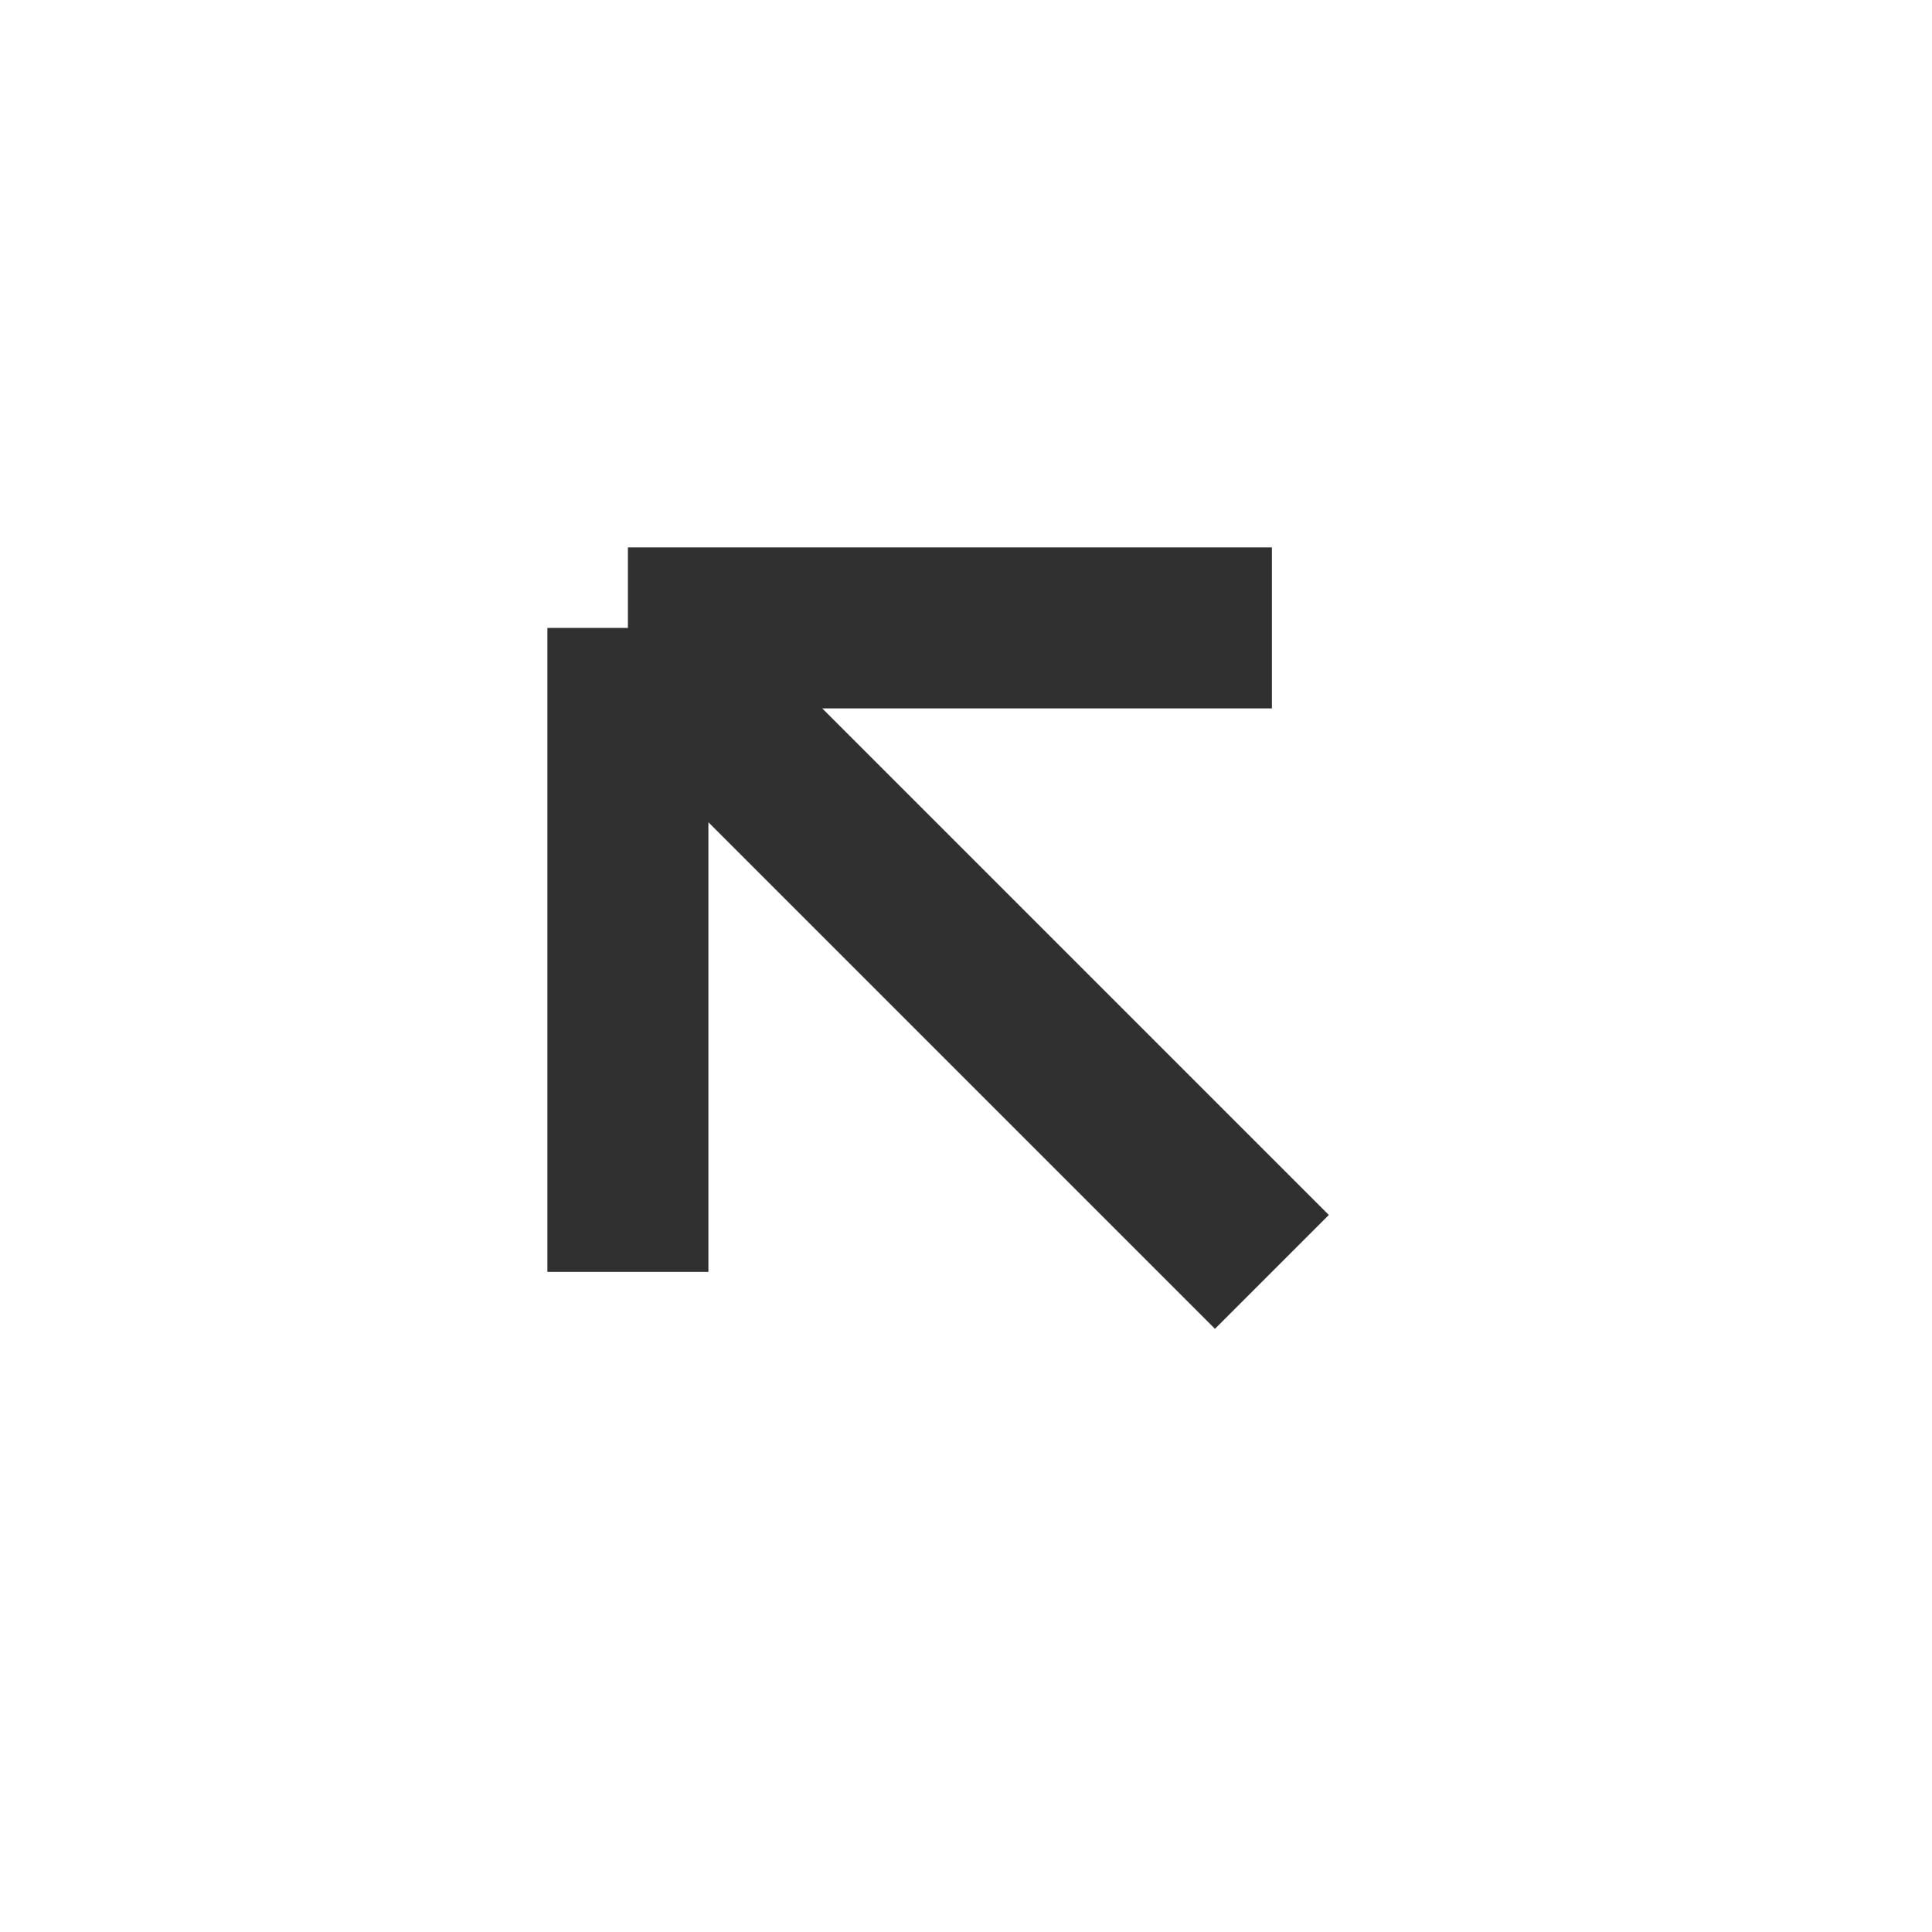 <svg width="27" height="27" viewBox="0 0 27 27" fill="none" xmlns="http://www.w3.org/2000/svg">
<g opacity="0.9" filter="url(#filter0_d_4027_1561)">
<path d="M17.775 17.775L8.775 8.775M8.775 8.775V17.775M8.775 8.775H17.775" stroke="#191919" stroke-width="2.25"/>
</g>
<defs>
<filter id="filter0_d_4027_1561" x="-9.82285e-05" y="-9.82285e-05" width="26.22" height="26.22" filterUnits="userSpaceOnUse" color-interpolation-filters="sRGB">
<feFlood flood-opacity="0" result="BackgroundImageFix"/>
<feColorMatrix in="SourceAlpha" type="matrix" values="0 0 0 0 0 0 0 0 0 0 0 0 0 0 0 0 0 0 127 0" result="hardAlpha"/>
<feOffset/>
<feGaussianBlur stdDeviation="3.825"/>
<feComposite in2="hardAlpha" operator="out"/>
<feColorMatrix type="matrix" values="0 0 0 0 1 0 0 0 0 1 0 0 0 0 1 0 0 0 0.25 0"/>
<feBlend mode="normal" in2="BackgroundImageFix" result="effect1_dropShadow_4027_1561"/>
<feBlend mode="normal" in="SourceGraphic" in2="effect1_dropShadow_4027_1561" result="shape"/>
</filter>
</defs>
</svg>
